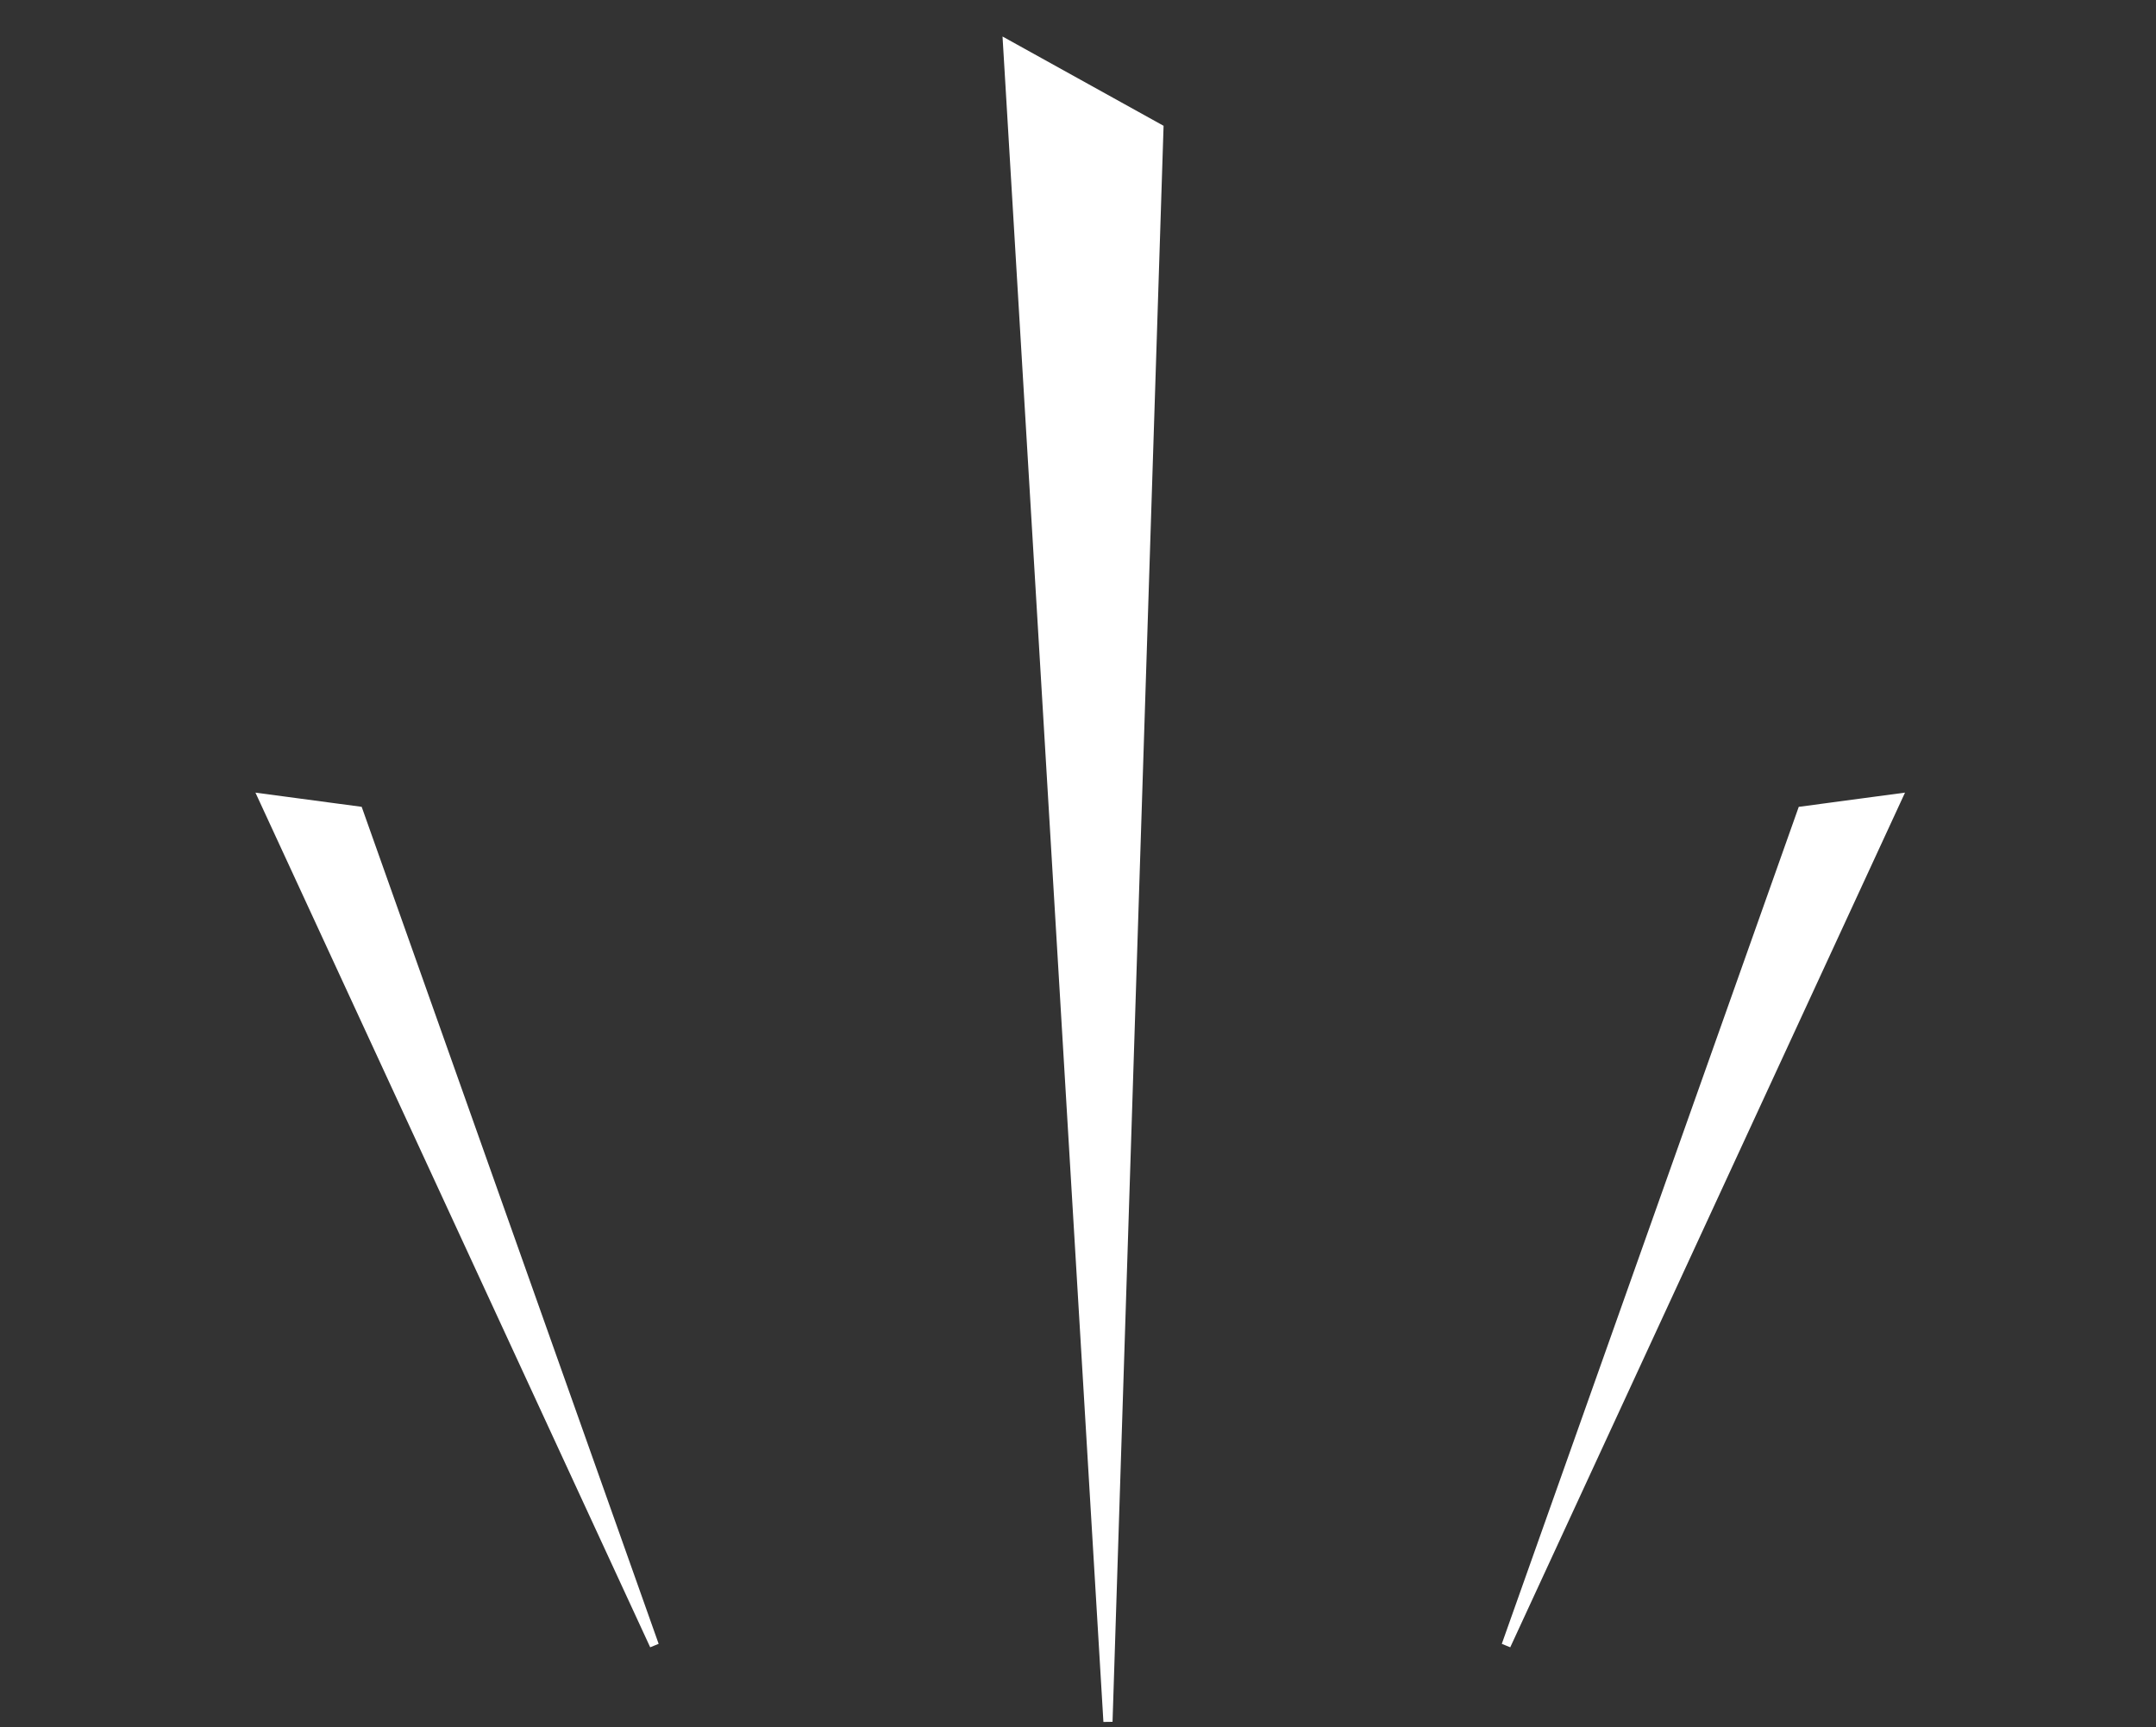 <?xml version="1.0" encoding="UTF-8"?> <svg xmlns="http://www.w3.org/2000/svg" width="236" height="189" viewBox="0 0 236 189" fill="none"><rect x="0" y="0" width="236" height="189" fill="#333333" stroke="none"/> <path d="M110.292 4.873L121.281 188.406L126.858 14.055L110.292 4.873Z" fill="white" stroke="white"></path> <path d="M28.796 87.354L71.626 180.056L39.222 88.749L28.796 87.354Z" fill="white" stroke="white"></path> <path d="M207.691 87.354L164.861 180.056L197.264 88.749L207.691 87.354Z" fill="white" stroke="white"></path> </svg> 